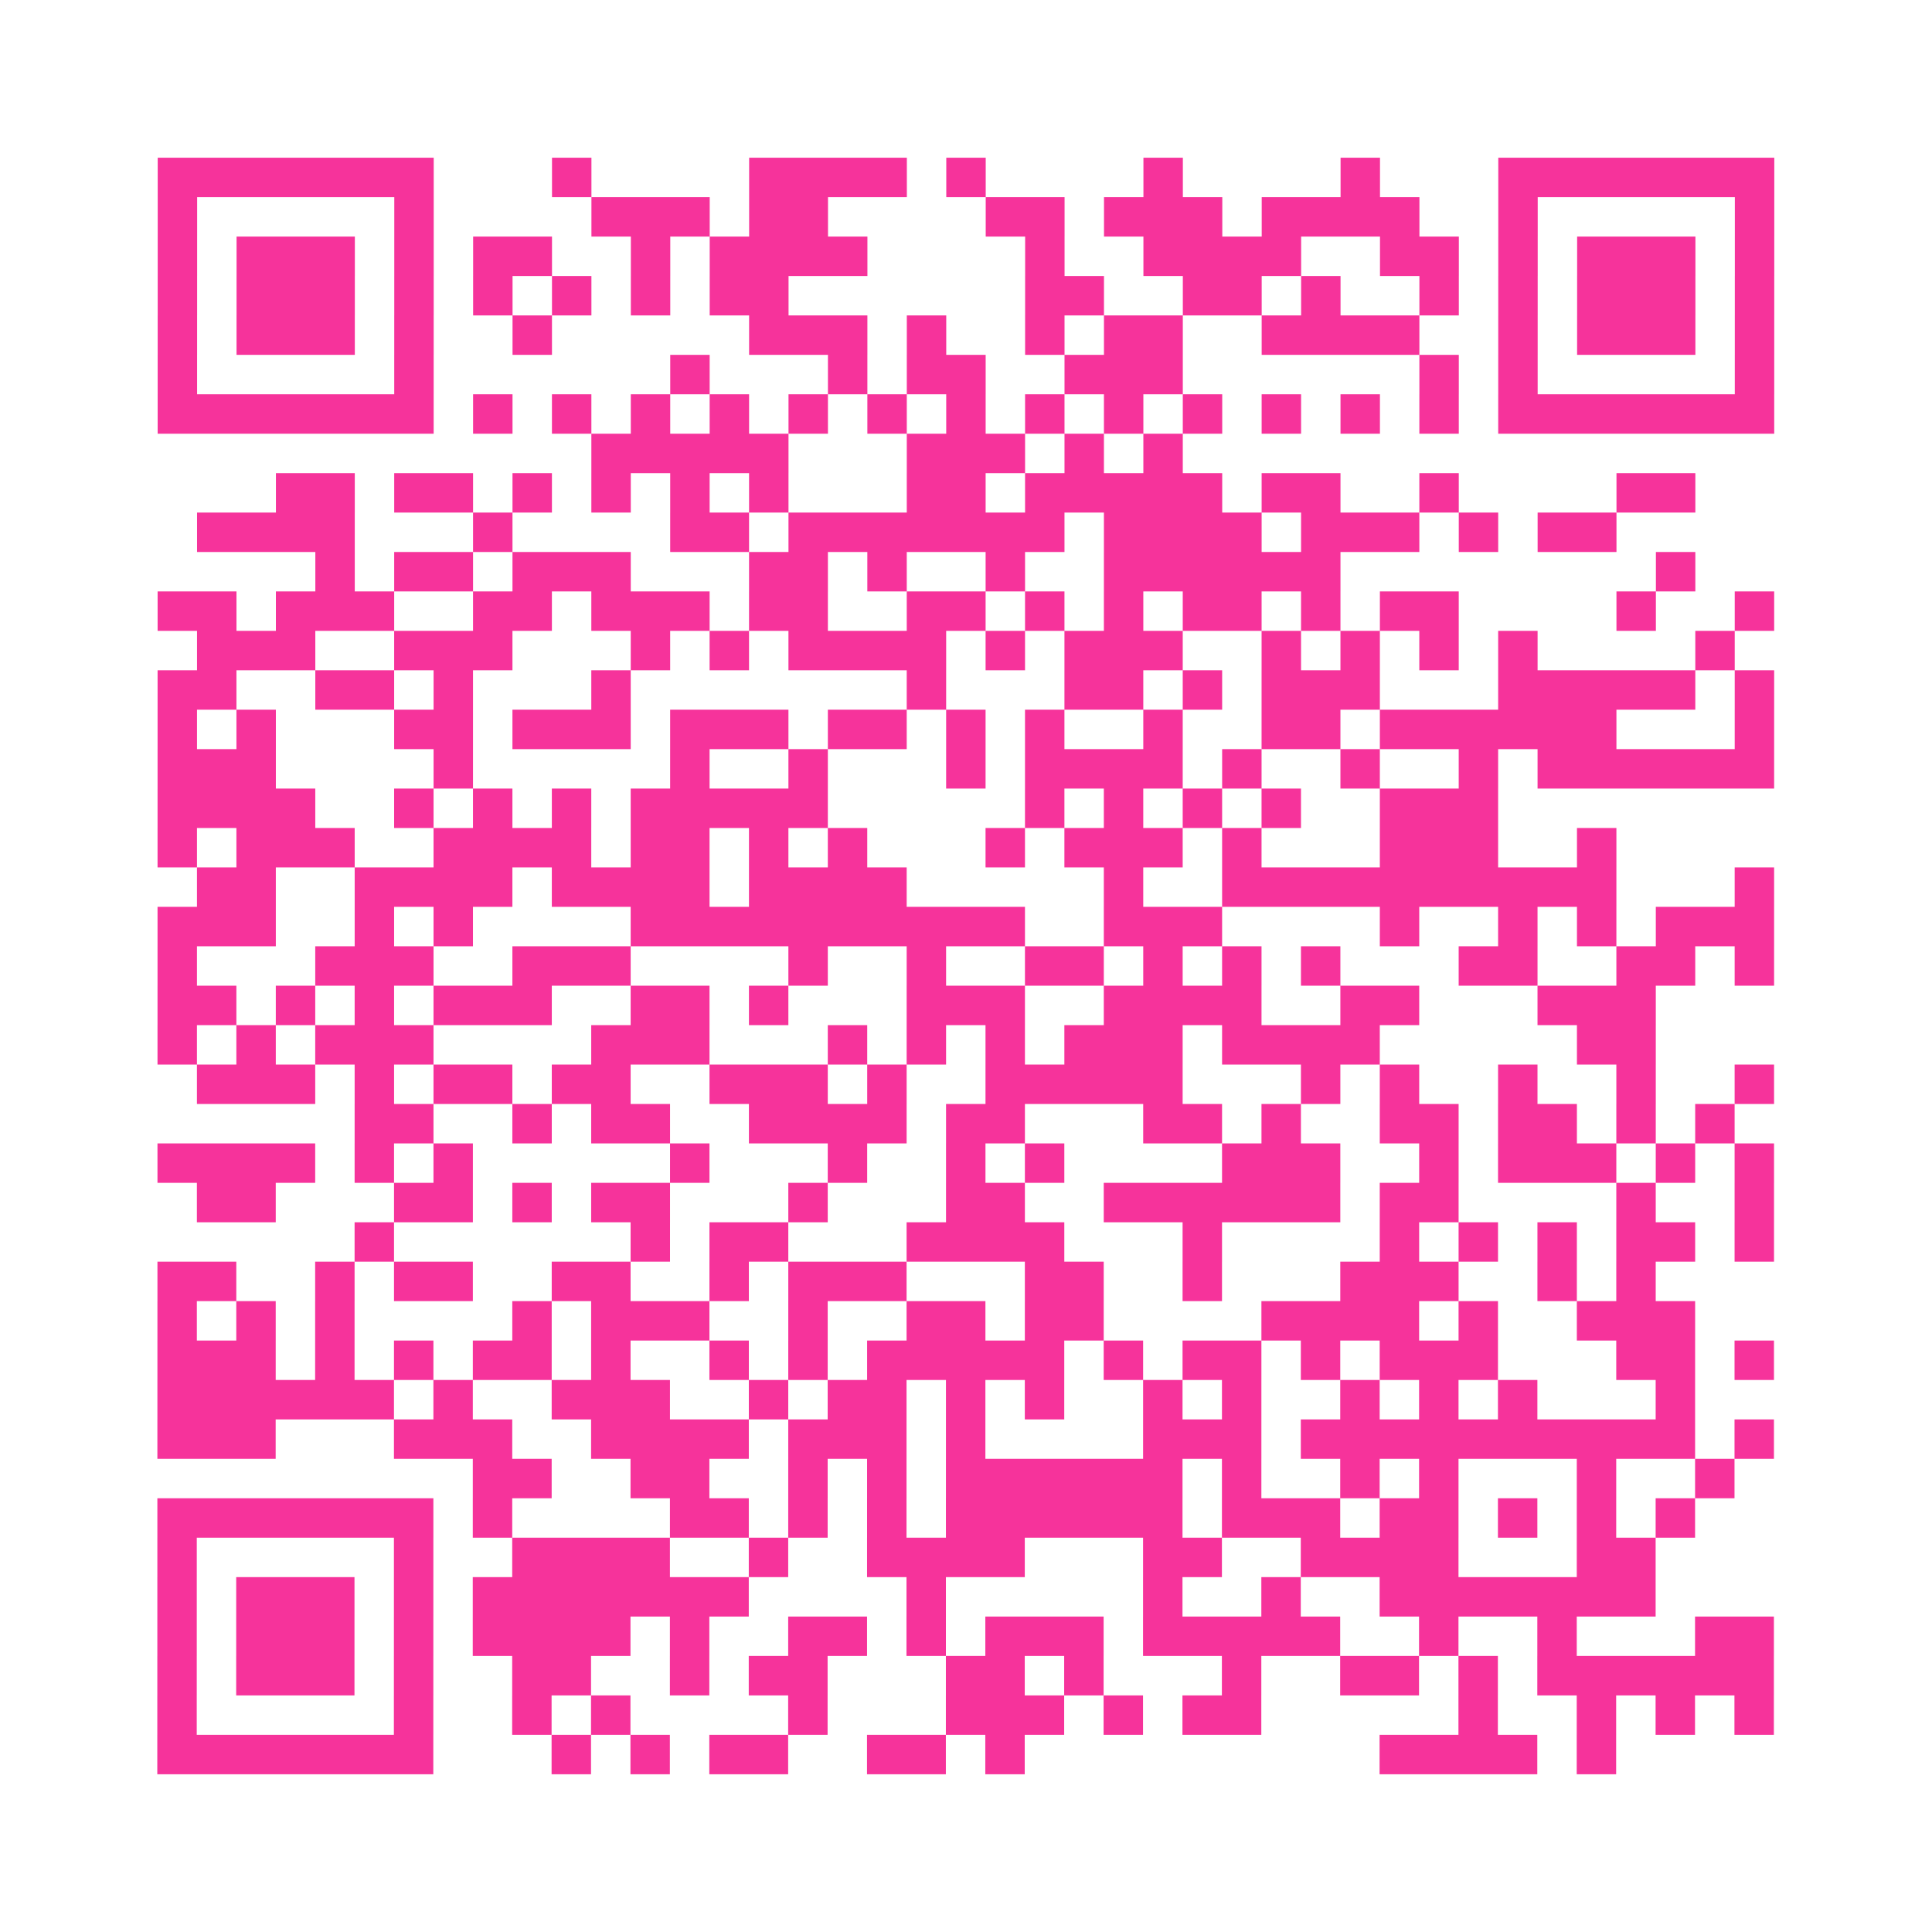 <?xml version="1.0" encoding="UTF-8"?>
<svg xmlns="http://www.w3.org/2000/svg" viewBox="0 0 49 49" class="pyqrcode"><path fill="transparent" d="M0 0h49v49h-49z"/><path stroke="#f6339b" class="pyqrline" d="M4 4.5h7m3 0h1m4 0h4m1 0h1m4 0h1m4 0h1m3 0h7m-41 1h1m5 0h1m4 0h3m1 0h2m4 0h2m1 0h3m1 0h4m2 0h1m5 0h1m-41 1h1m1 0h3m1 0h1m1 0h2m2 0h1m1 0h4m4 0h1m2 0h4m2 0h2m1 0h1m1 0h3m1 0h1m-41 1h1m1 0h3m1 0h1m1 0h1m1 0h1m1 0h1m1 0h2m6 0h2m2 0h2m1 0h1m2 0h1m1 0h1m1 0h3m1 0h1m-41 1h1m1 0h3m1 0h1m2 0h1m5 0h3m1 0h1m2 0h1m1 0h2m2 0h4m2 0h1m1 0h3m1 0h1m-41 1h1m5 0h1m6 0h1m3 0h1m1 0h2m2 0h3m6 0h1m1 0h1m5 0h1m-41 1h7m1 0h1m1 0h1m1 0h1m1 0h1m1 0h1m1 0h1m1 0h1m1 0h1m1 0h1m1 0h1m1 0h1m1 0h1m1 0h1m1 0h7m-30 1h5m3 0h3m1 0h1m1 0h1m-23 1h2m1 0h2m1 0h1m1 0h1m1 0h1m1 0h1m3 0h2m1 0h5m1 0h2m2 0h1m4 0h2m-38 1h4m3 0h1m4 0h2m1 0h7m1 0h4m1 0h3m1 0h1m1 0h2m-33 1h1m1 0h2m1 0h3m3 0h2m1 0h1m2 0h1m2 0h6m8 0h1m-39 1h2m1 0h3m2 0h2m1 0h3m1 0h2m2 0h2m1 0h1m1 0h1m1 0h2m1 0h1m1 0h2m4 0h1m2 0h1m-40 1h3m2 0h3m3 0h1m1 0h1m1 0h4m1 0h1m1 0h3m2 0h1m1 0h1m1 0h1m1 0h1m4 0h1m-40 1h2m2 0h2m1 0h1m3 0h1m7 0h1m3 0h2m1 0h1m1 0h3m3 0h5m1 0h1m-41 1h1m1 0h1m3 0h2m1 0h3m1 0h3m1 0h2m1 0h1m1 0h1m2 0h1m2 0h2m1 0h6m3 0h1m-41 1h3m4 0h1m5 0h1m2 0h1m3 0h1m1 0h4m1 0h1m2 0h1m2 0h1m1 0h6m-41 1h4m2 0h1m1 0h1m1 0h1m1 0h5m5 0h1m1 0h1m1 0h1m1 0h1m2 0h3m-34 1h1m1 0h3m2 0h4m1 0h2m1 0h1m1 0h1m3 0h1m1 0h3m1 0h1m3 0h3m2 0h1m-36 1h2m2 0h4m1 0h4m1 0h4m5 0h1m2 0h10m3 0h1m-41 1h3m2 0h1m1 0h1m4 0h10m2 0h3m4 0h1m2 0h1m1 0h1m1 0h3m-41 1h1m3 0h3m2 0h3m4 0h1m2 0h1m2 0h2m1 0h1m1 0h1m1 0h1m3 0h2m2 0h2m1 0h1m-41 1h2m1 0h1m1 0h1m1 0h3m2 0h2m1 0h1m3 0h3m2 0h4m2 0h2m3 0h3m-38 1h1m1 0h1m1 0h3m4 0h3m3 0h1m1 0h1m1 0h1m1 0h3m1 0h4m5 0h2m-37 1h3m1 0h1m1 0h2m1 0h2m2 0h3m1 0h1m2 0h5m3 0h1m1 0h1m2 0h1m2 0h1m2 0h1m-36 1h2m2 0h1m1 0h2m2 0h4m1 0h2m3 0h2m1 0h1m2 0h2m1 0h2m1 0h1m1 0h1m-40 1h4m1 0h1m1 0h1m5 0h1m3 0h1m2 0h1m1 0h1m4 0h3m2 0h1m1 0h3m1 0h1m1 0h1m-40 1h2m3 0h2m1 0h1m1 0h2m3 0h1m3 0h2m2 0h6m1 0h2m4 0h1m2 0h1m-36 1h1m6 0h1m1 0h2m3 0h4m3 0h1m4 0h1m1 0h1m1 0h1m1 0h2m1 0h1m-41 1h2m2 0h1m1 0h2m2 0h2m2 0h1m1 0h3m3 0h2m2 0h1m3 0h3m2 0h1m1 0h1m-38 1h1m1 0h1m1 0h1m4 0h1m1 0h3m2 0h1m2 0h2m1 0h2m4 0h4m1 0h1m2 0h3m-39 1h3m1 0h1m1 0h1m1 0h2m1 0h1m2 0h1m1 0h1m1 0h5m1 0h1m1 0h2m1 0h1m1 0h3m3 0h2m1 0h1m-41 1h6m1 0h1m2 0h3m2 0h1m1 0h2m1 0h1m1 0h1m2 0h1m1 0h1m2 0h1m1 0h1m1 0h1m3 0h1m-39 1h3m3 0h3m2 0h4m1 0h3m1 0h1m4 0h3m1 0h10m1 0h1m-33 1h2m2 0h2m2 0h1m1 0h1m1 0h6m1 0h1m2 0h1m1 0h1m3 0h1m2 0h1m-40 1h7m1 0h1m4 0h2m1 0h1m1 0h1m1 0h6m1 0h3m1 0h2m1 0h1m1 0h1m1 0h1m-39 1h1m5 0h1m2 0h4m2 0h1m2 0h4m3 0h2m2 0h4m3 0h2m-38 1h1m1 0h3m1 0h1m1 0h7m4 0h1m5 0h1m2 0h1m2 0h7m-38 1h1m1 0h3m1 0h1m1 0h4m1 0h1m2 0h2m1 0h1m1 0h3m1 0h5m2 0h1m2 0h1m3 0h2m-41 1h1m1 0h3m1 0h1m2 0h2m2 0h1m1 0h2m3 0h2m1 0h1m3 0h1m2 0h2m1 0h1m1 0h6m-41 1h1m5 0h1m2 0h1m1 0h1m4 0h1m3 0h3m1 0h1m1 0h2m5 0h1m2 0h1m1 0h1m1 0h1m-41 1h7m3 0h1m1 0h1m1 0h2m2 0h2m1 0h1m9 0h4m1 0h1"/></svg>
